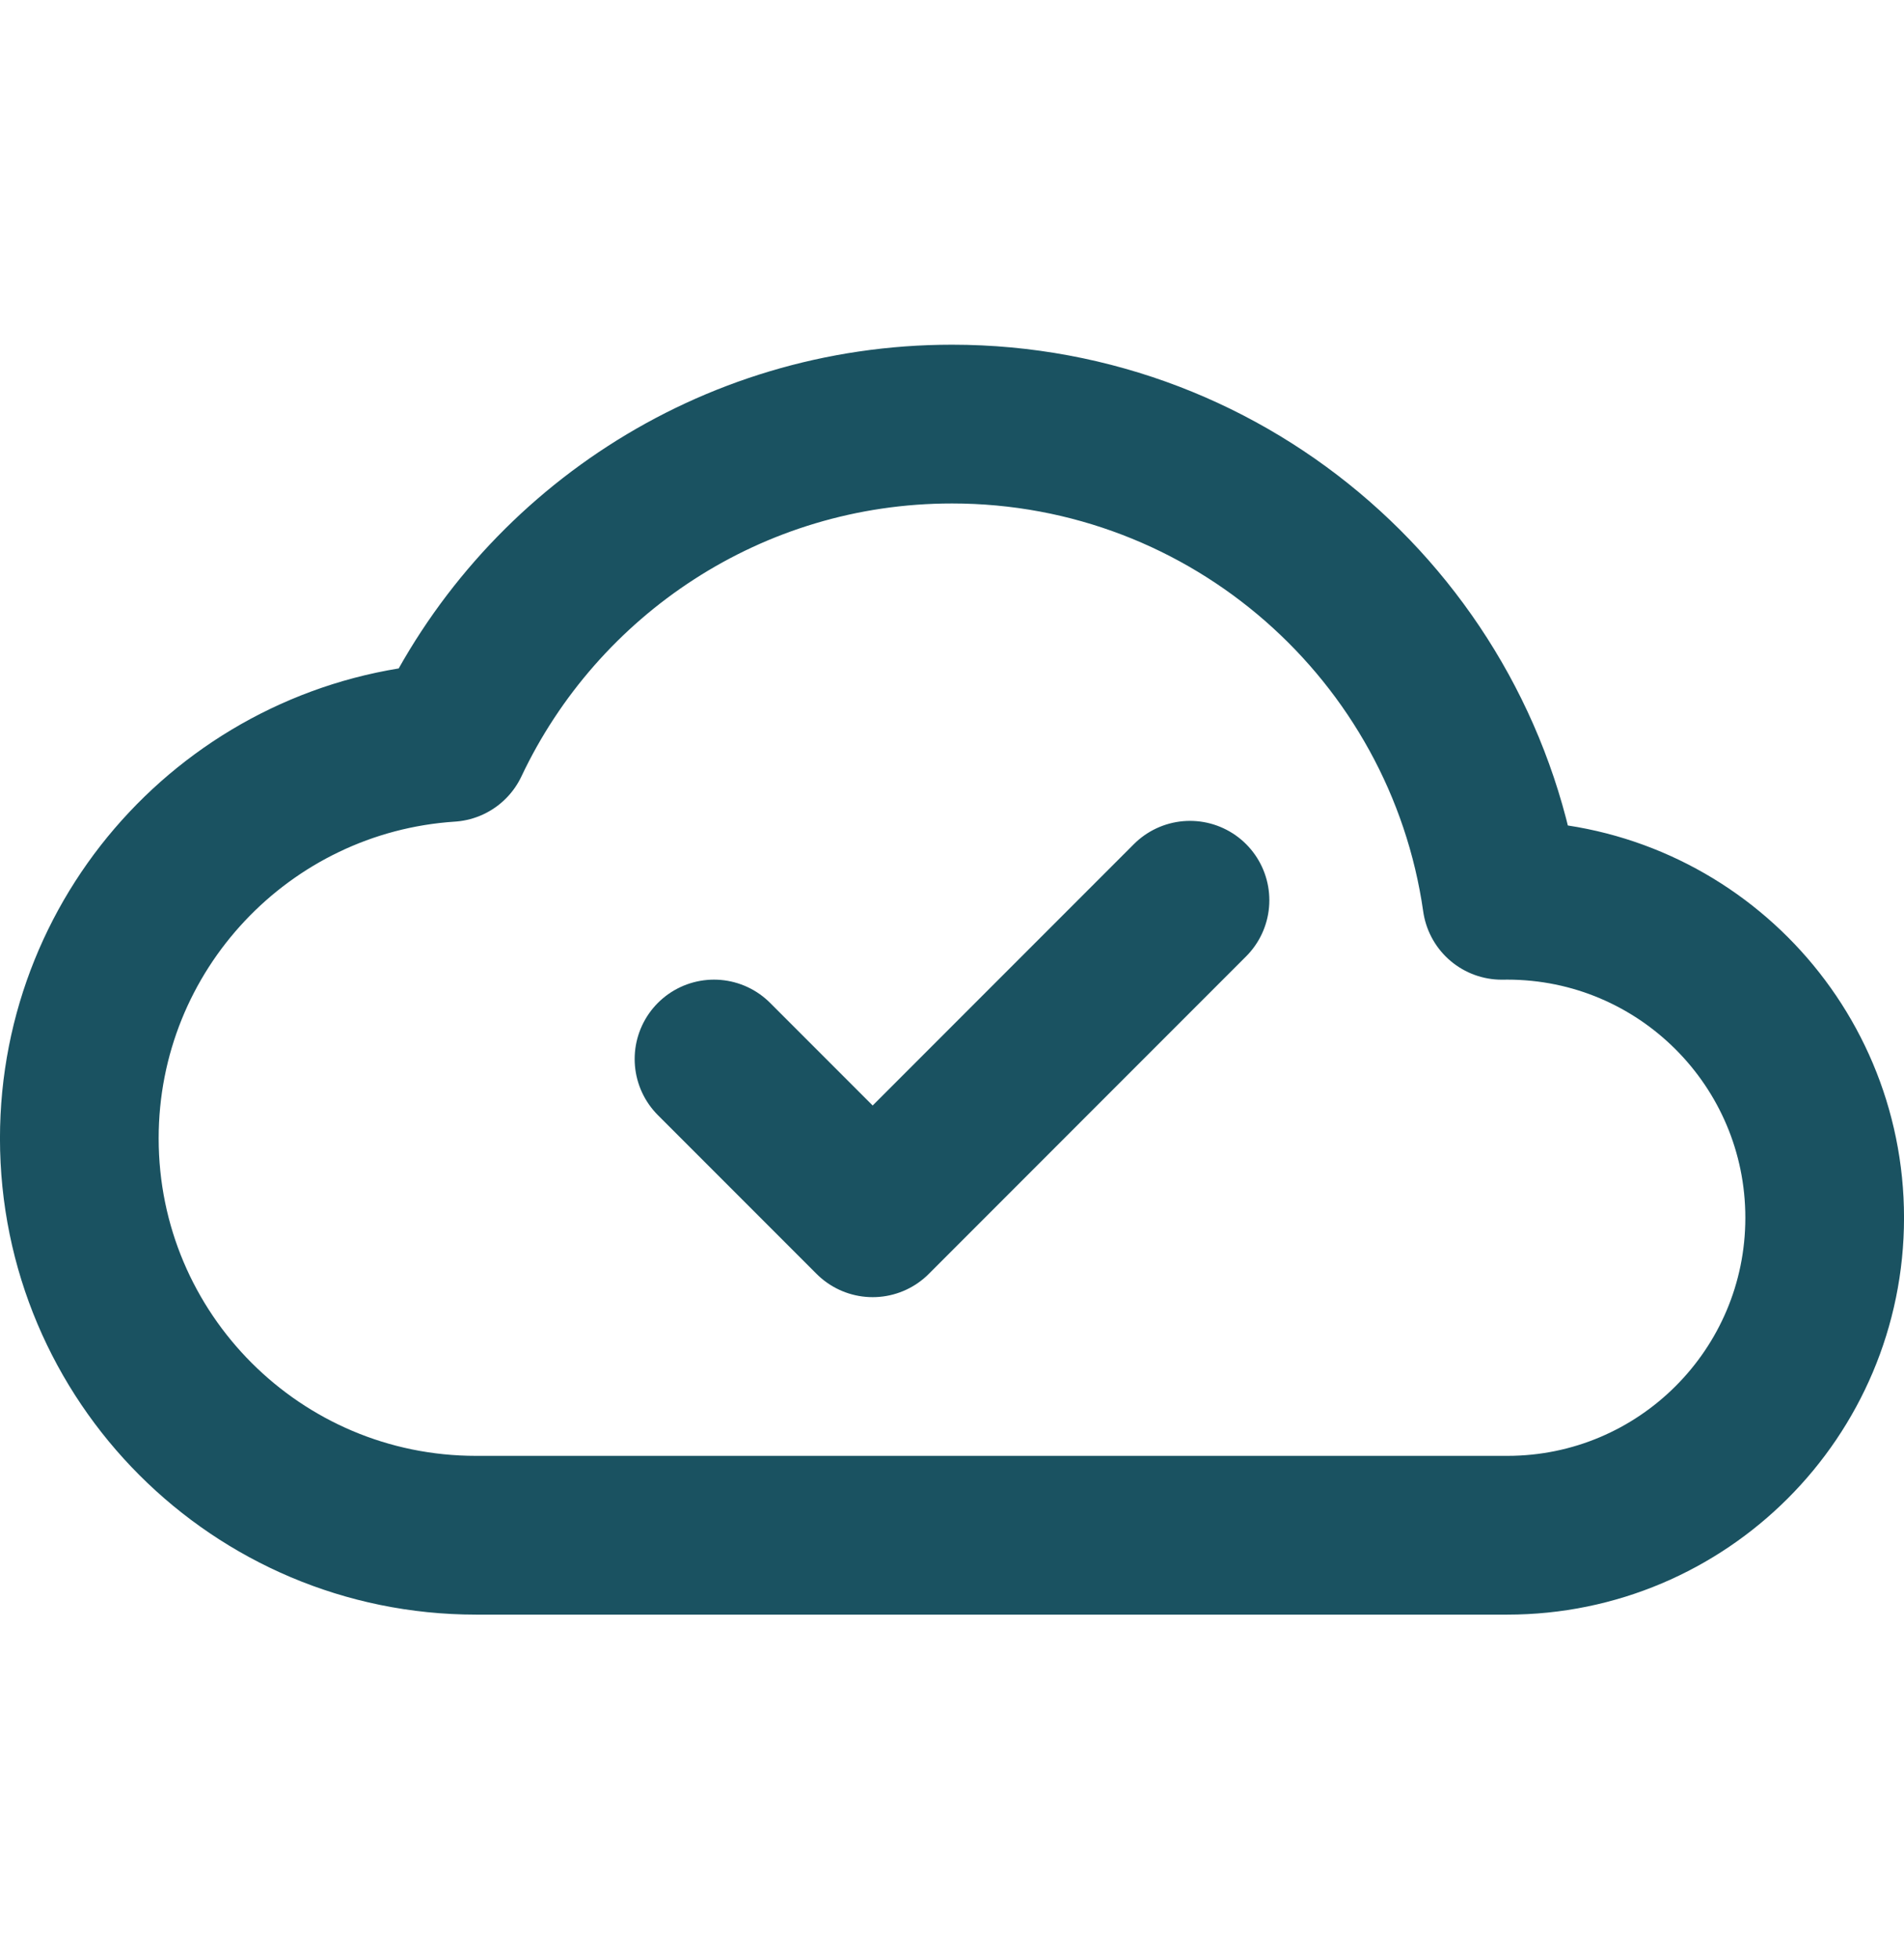 <svg width="35" height="36" viewBox="0 0 35 36" fill="none" xmlns="http://www.w3.org/2000/svg">
<g id="File / Cloud_Check">
<path id="Vector" d="M21.875 16.541L18.958 19.458L16.042 22.375L13.125 19.458M33.542 22.375C33.542 19.153 30.93 16.541 27.708 16.541C27.674 16.541 27.64 16.542 27.606 16.542C26.899 11.595 22.643 7.792 17.5 7.792C13.422 7.792 9.902 10.183 8.267 13.641C4.466 13.889 1.458 17.052 1.458 20.916C1.458 24.943 4.723 28.208 8.75 28.208L27.708 28.208C30.93 28.208 33.542 25.596 33.542 22.375Z" stroke="#1A5261" stroke-width="2.917" stroke-linecap="round" stroke-linejoin="round"/>
</g>
</svg>

